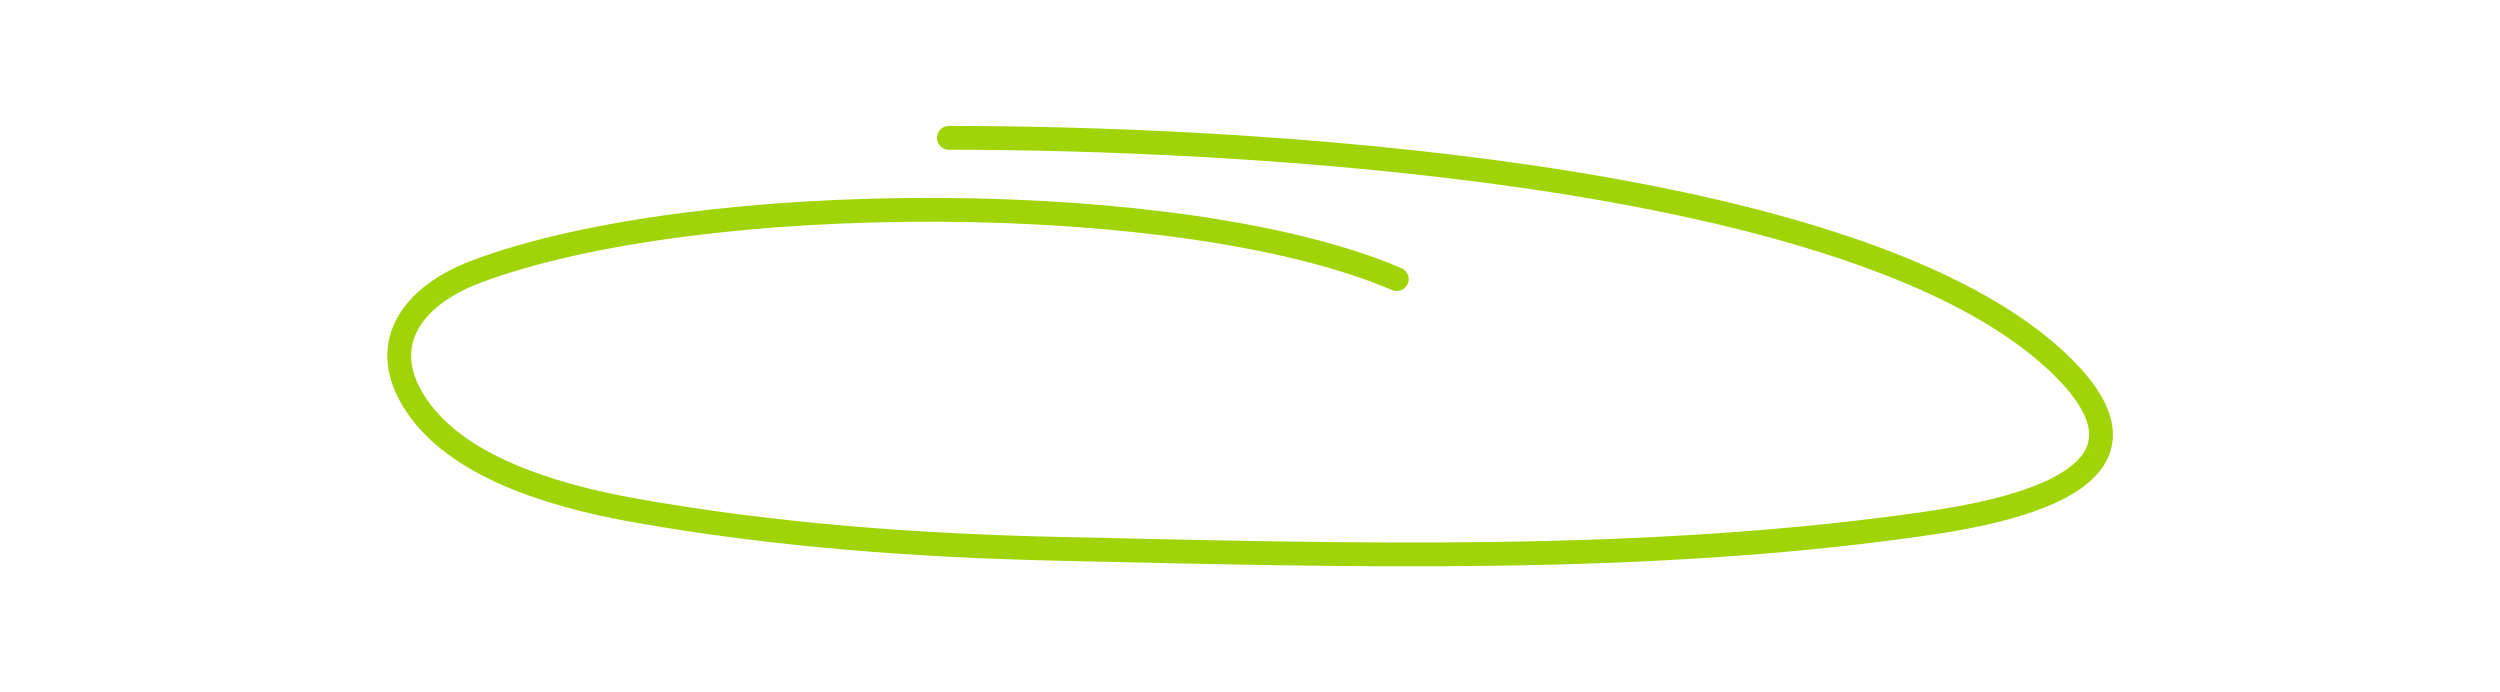 <?xml version="1.0" encoding="UTF-8"?> <svg xmlns="http://www.w3.org/2000/svg" width="1052" height="291" viewBox="0 0 1052 291" fill="none"><path d="M587.752 117.454C498.45 79.08 293.937 79.129 200.329 114.325C173.283 124.494 157.714 145.437 175.77 171.346C192.104 194.784 227.372 207.758 268 214.932C326.649 225.289 386.182 229.633 446 230.958C565.709 233.609 692.957 237.525 812 220.093C867.727 211.933 907.423 194.038 868.562 155.005C784.1 70.166 514.008 58 399.276 58" stroke="#A0D407" stroke-width="10.025" stroke-linecap="round"></path></svg> 